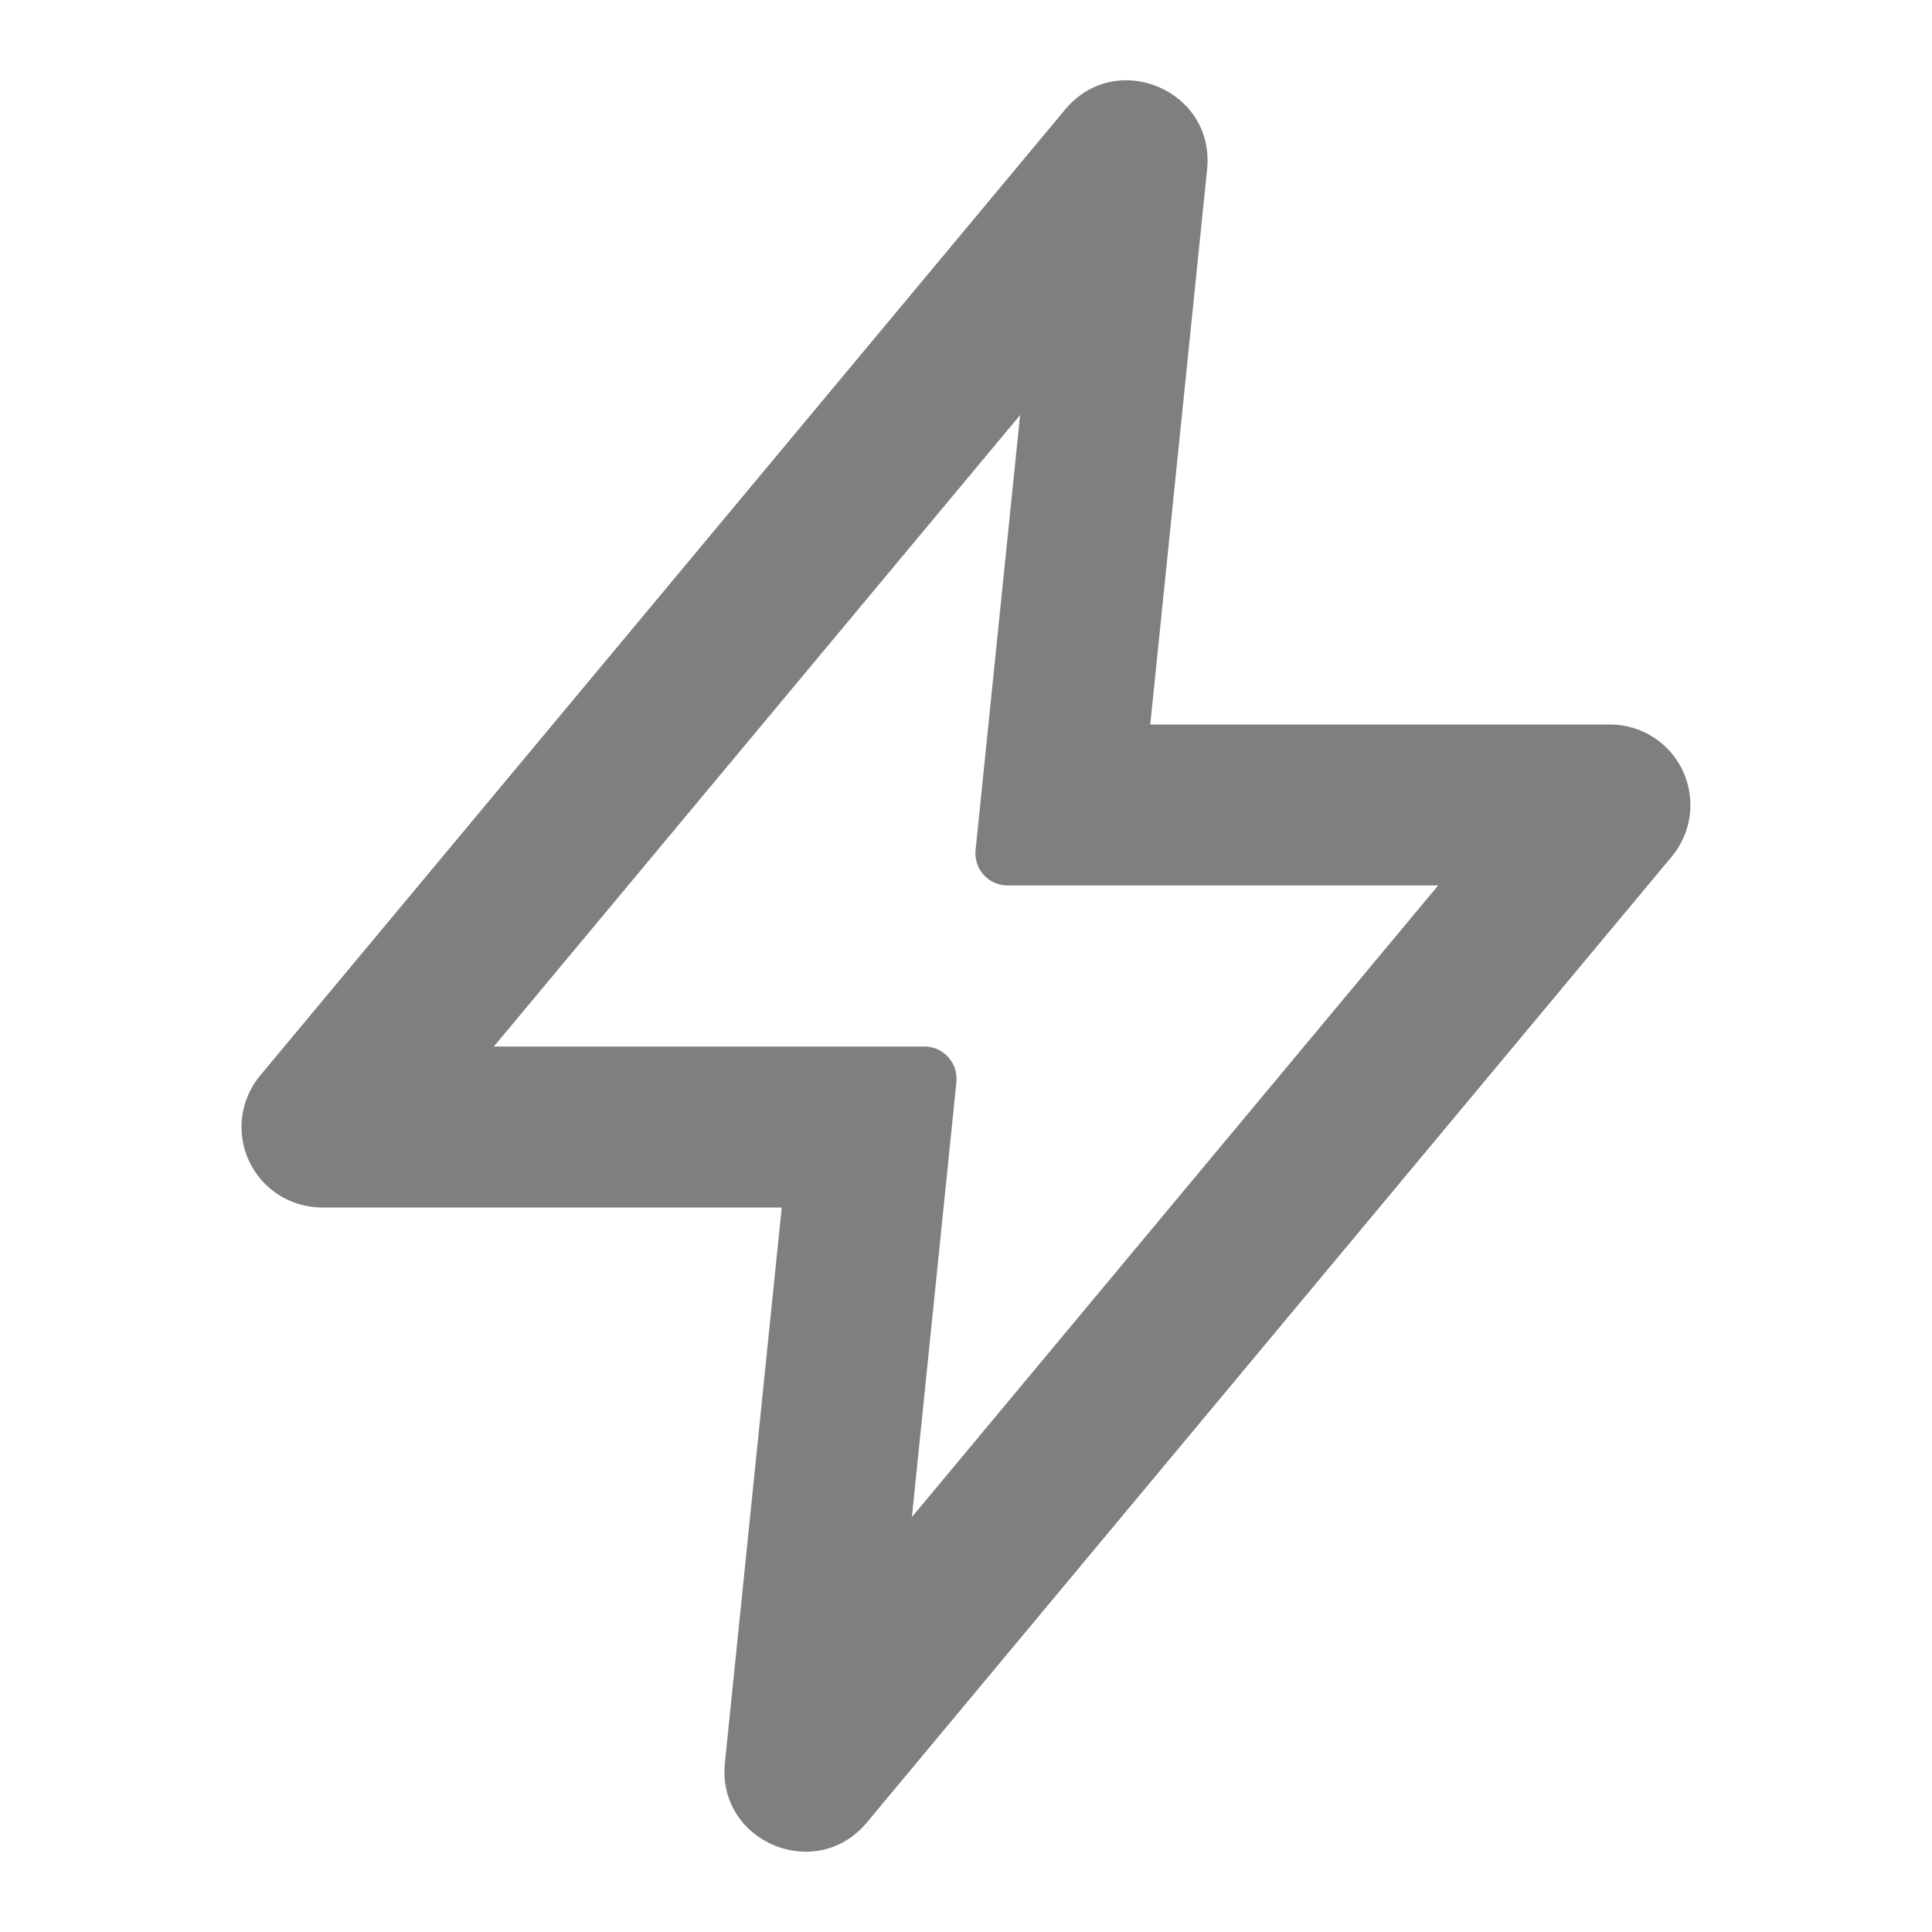 <svg width="24" height="24" viewBox="0 0 24 24" fill="none" xmlns="http://www.w3.org/2000/svg">
<path fill-rule="evenodd" clip-rule="evenodd" d="M13.232 1.36C13.864 0.602 15.095 1.12 14.995 2.102L14.289 9H20C20.19 9 20.376 9.054 20.536 9.156C20.696 9.258 20.824 9.404 20.905 9.576C20.985 9.748 21.015 9.939 20.991 10.128C20.967 10.316 20.889 10.494 20.768 10.64L10.768 22.64C10.136 23.398 8.905 22.88 9.005 21.898L9.711 15H4C3.81 15 3.624 14.945 3.463 14.844C3.303 14.742 3.175 14.596 3.094 14.424C3.014 14.252 2.984 14.06 3.008 13.872C3.033 13.683 3.11 13.506 3.232 13.36L13.232 1.36ZM6.135 13H11.483C11.539 13 11.594 13.011 11.645 13.034C11.696 13.057 11.742 13.09 11.779 13.132C11.817 13.173 11.845 13.222 11.863 13.275C11.88 13.328 11.886 13.384 11.881 13.44L11.328 18.845L17.865 11H12.517C12.461 11 12.405 10.988 12.354 10.965C12.303 10.943 12.258 10.91 12.22 10.868C12.182 10.827 12.154 10.778 12.137 10.725C12.119 10.672 12.113 10.615 12.119 10.56L12.672 5.156L6.135 13Z" fill="black" fill-opacity="0.5"/>
</svg>
